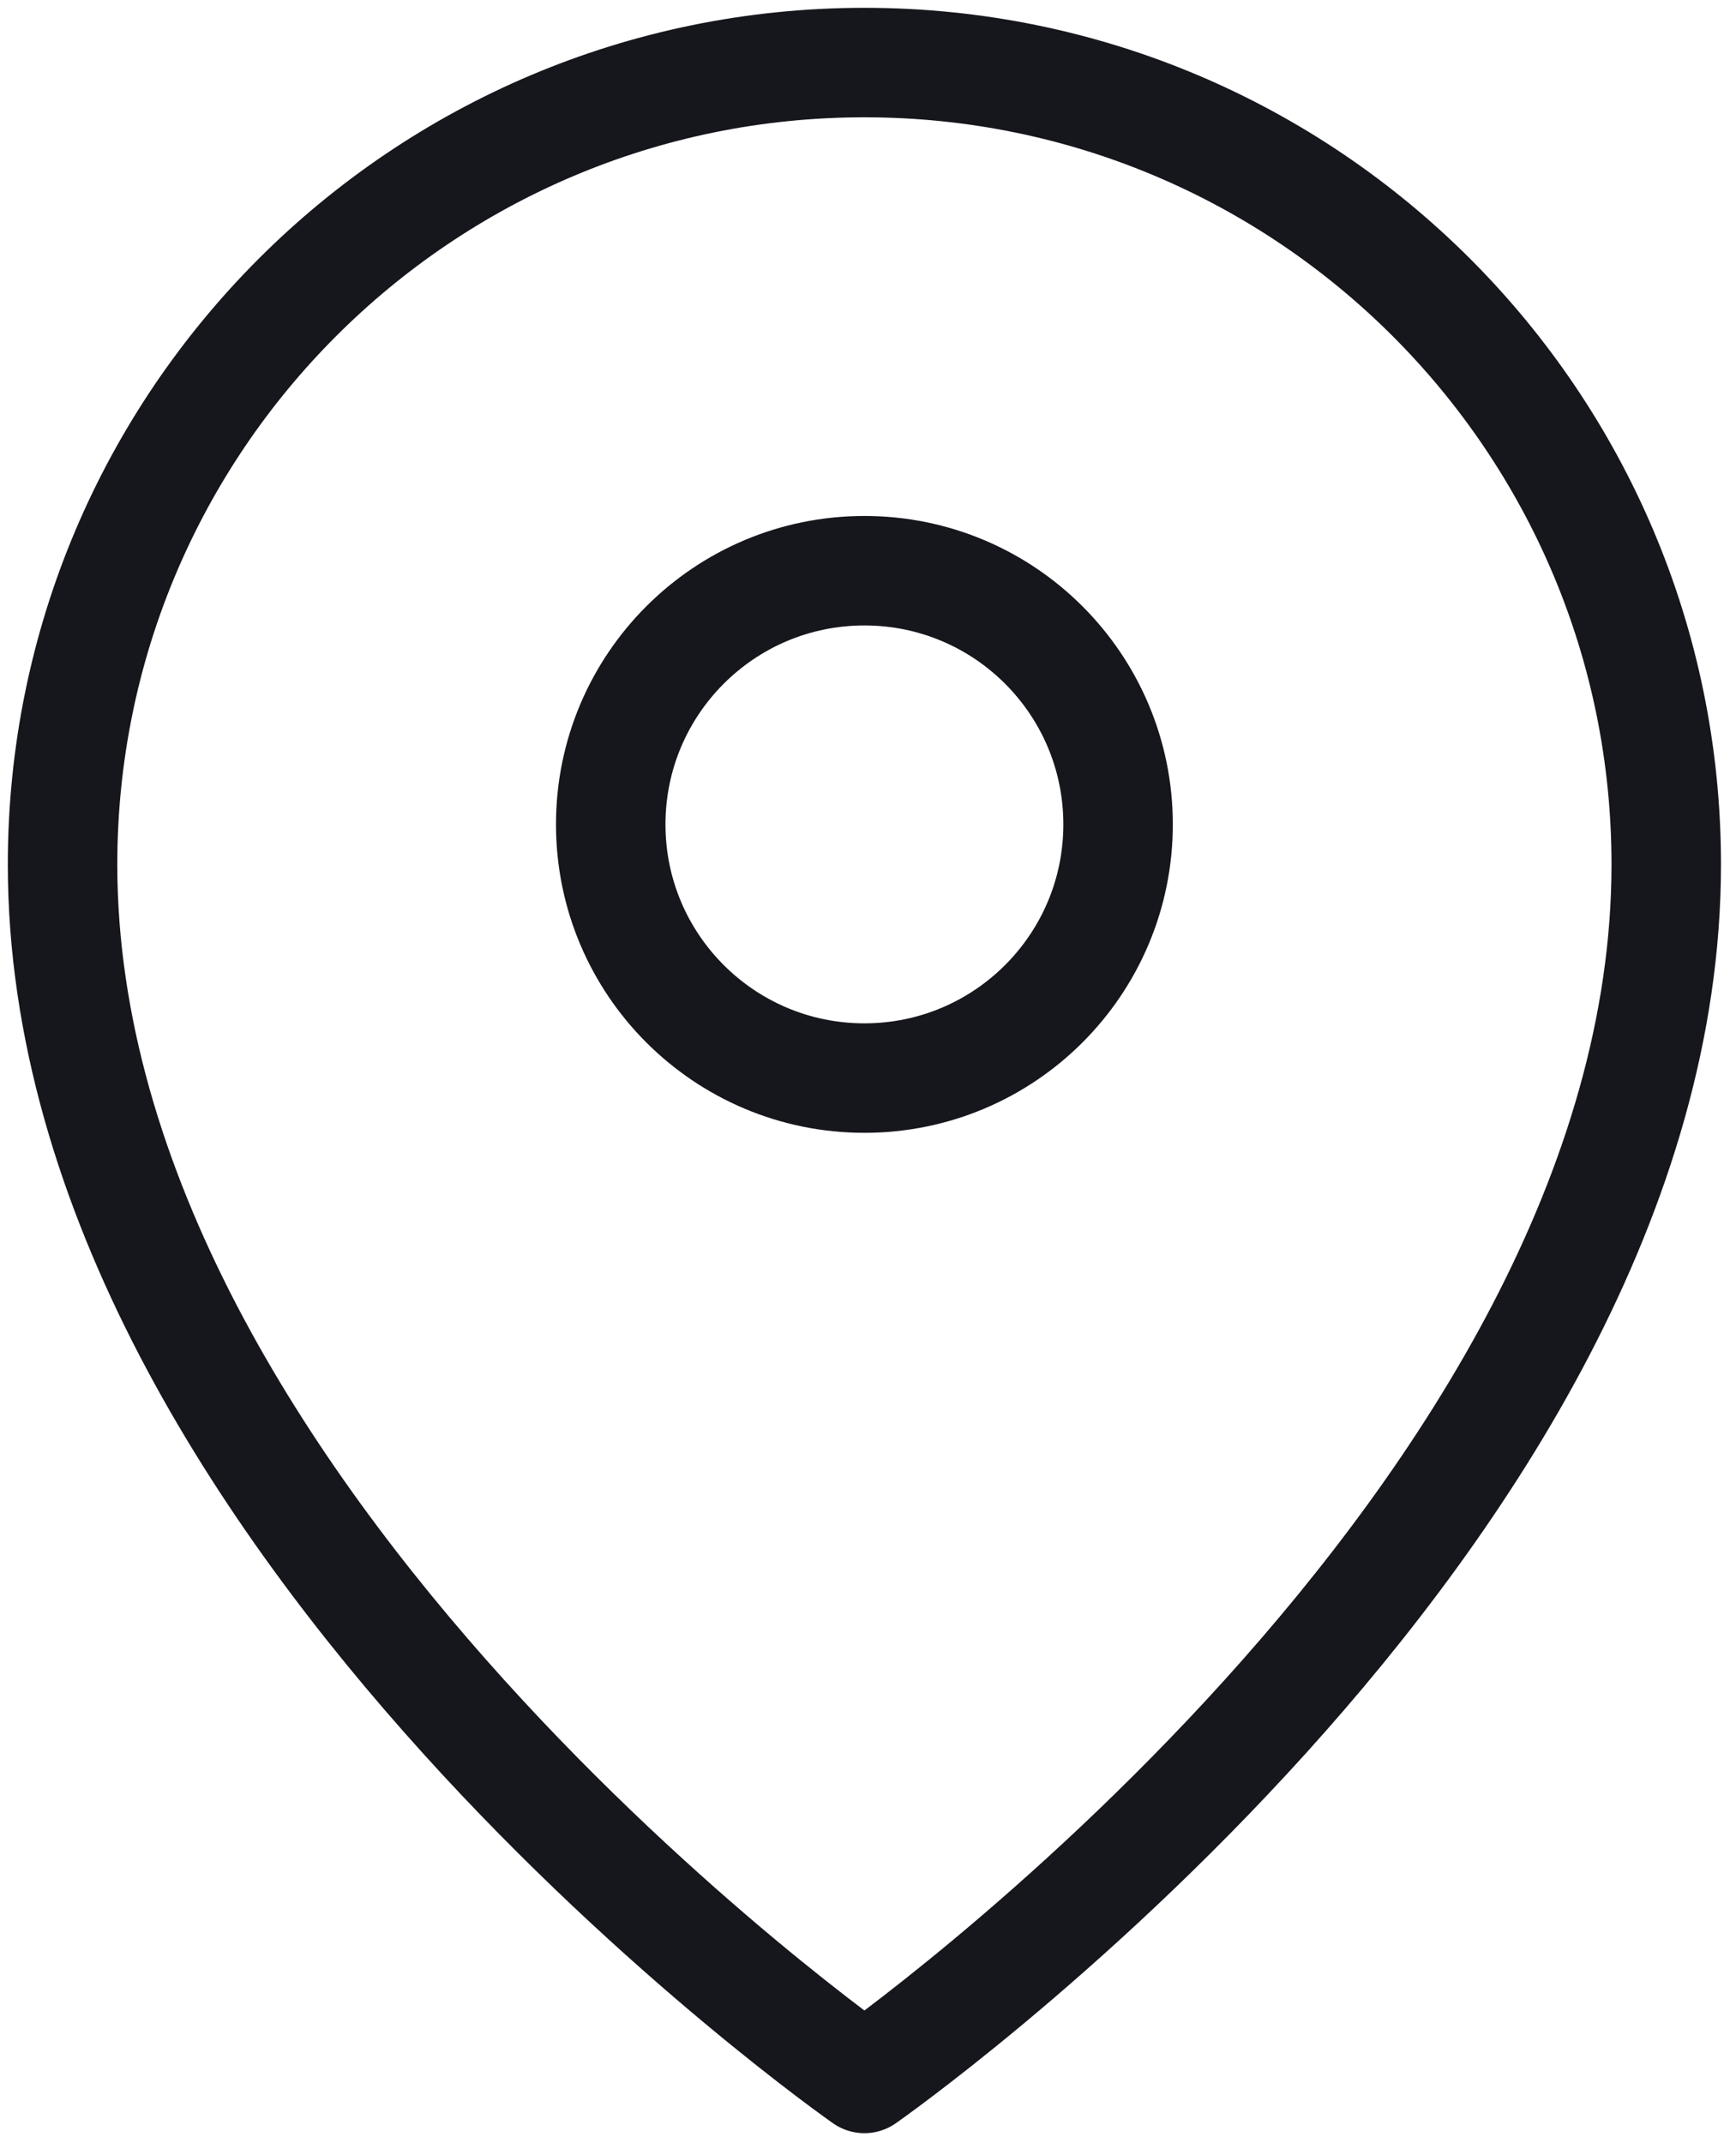 <?xml version="1.0" encoding="UTF-8"?> <svg xmlns="http://www.w3.org/2000/svg" width="111" height="137" viewBox="0 0 111 137" fill="none"> <path d="M106.54 55.27C106.54 26.95 83.58 4 55.27 4C26.95 4 4 26.96 4 55.27C4 97.06 55.27 132.89 55.27 132.89C55.27 132.89 106.54 97.06 106.54 55.27Z" stroke="#16161D" stroke-width="7" stroke-miterlimit="10" stroke-linecap="round" stroke-linejoin="round"></path> <path d="M55.27 68.93C64.228 68.93 71.49 61.668 71.49 52.71C71.49 43.752 64.228 36.49 55.27 36.49C46.312 36.49 39.05 43.752 39.05 52.71C39.05 61.668 46.312 68.93 55.27 68.93Z" stroke="#16161D" stroke-width="7" stroke-miterlimit="10" stroke-linecap="round" stroke-linejoin="round"></path> </svg> 